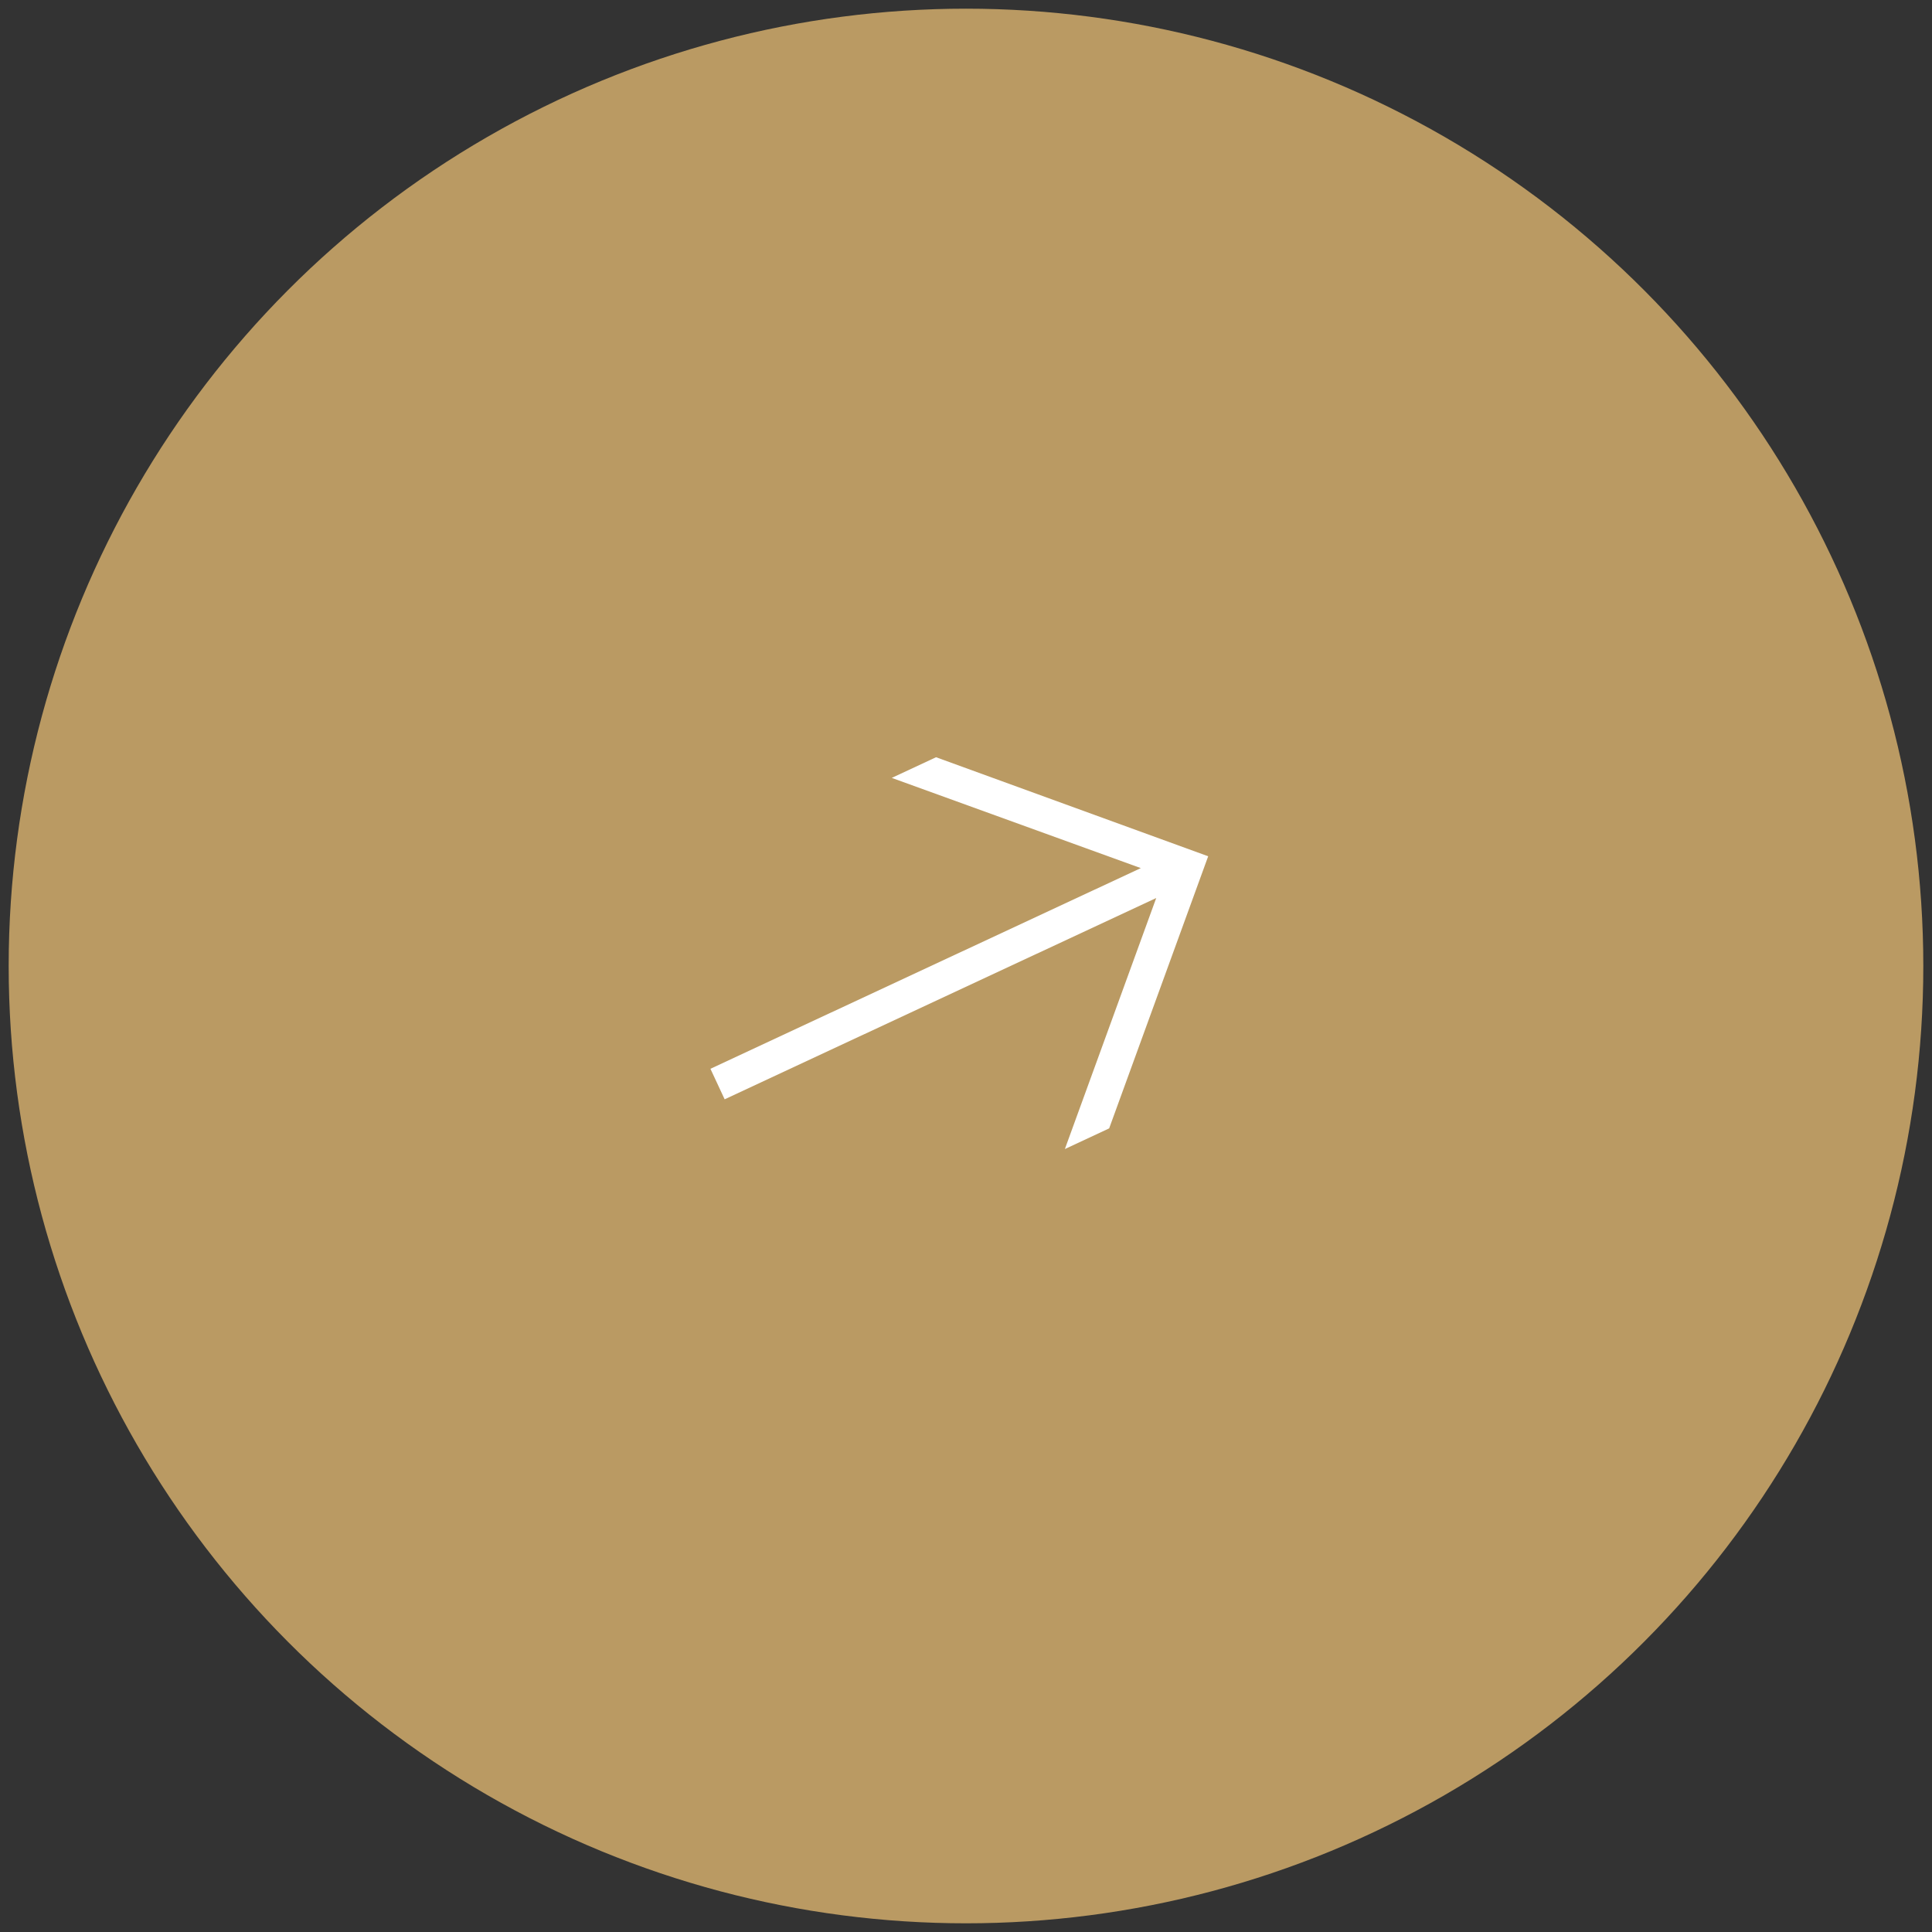 <?xml version="1.0" encoding="UTF-8"?> <svg xmlns="http://www.w3.org/2000/svg" xmlns:xlink="http://www.w3.org/1999/xlink" width="39" height="39" viewBox="0,0,256,256"><rect x="0" y="0" width="256" height="256" fill="#333333" stroke="none"/> <g fill="none" fill-rule="nonzero" stroke="none" stroke-width="1" stroke-linecap="butt" stroke-linejoin="miter" stroke-miterlimit="10" stroke-dasharray="" stroke-dashoffset="0" font-family="none" font-weight="none" font-size="none" text-anchor="none" style="mix-blend-mode: normal"> <g transform="translate(1.15,1.15) scale(6.564,6.564)"> <circle cx="19.325" cy="19.325" r="19.325" fill="#ba9a63"></circle> <path d="M17.827,15.528l0.894,-0.417l5.493,1.999l-1.999,5.493l-0.894,0.417l1.844,-5.067l-8.712,4.063l-0.287,-0.616l8.688,-4.051z" fill="#ffffff"></path> </g> </g> </svg> 
